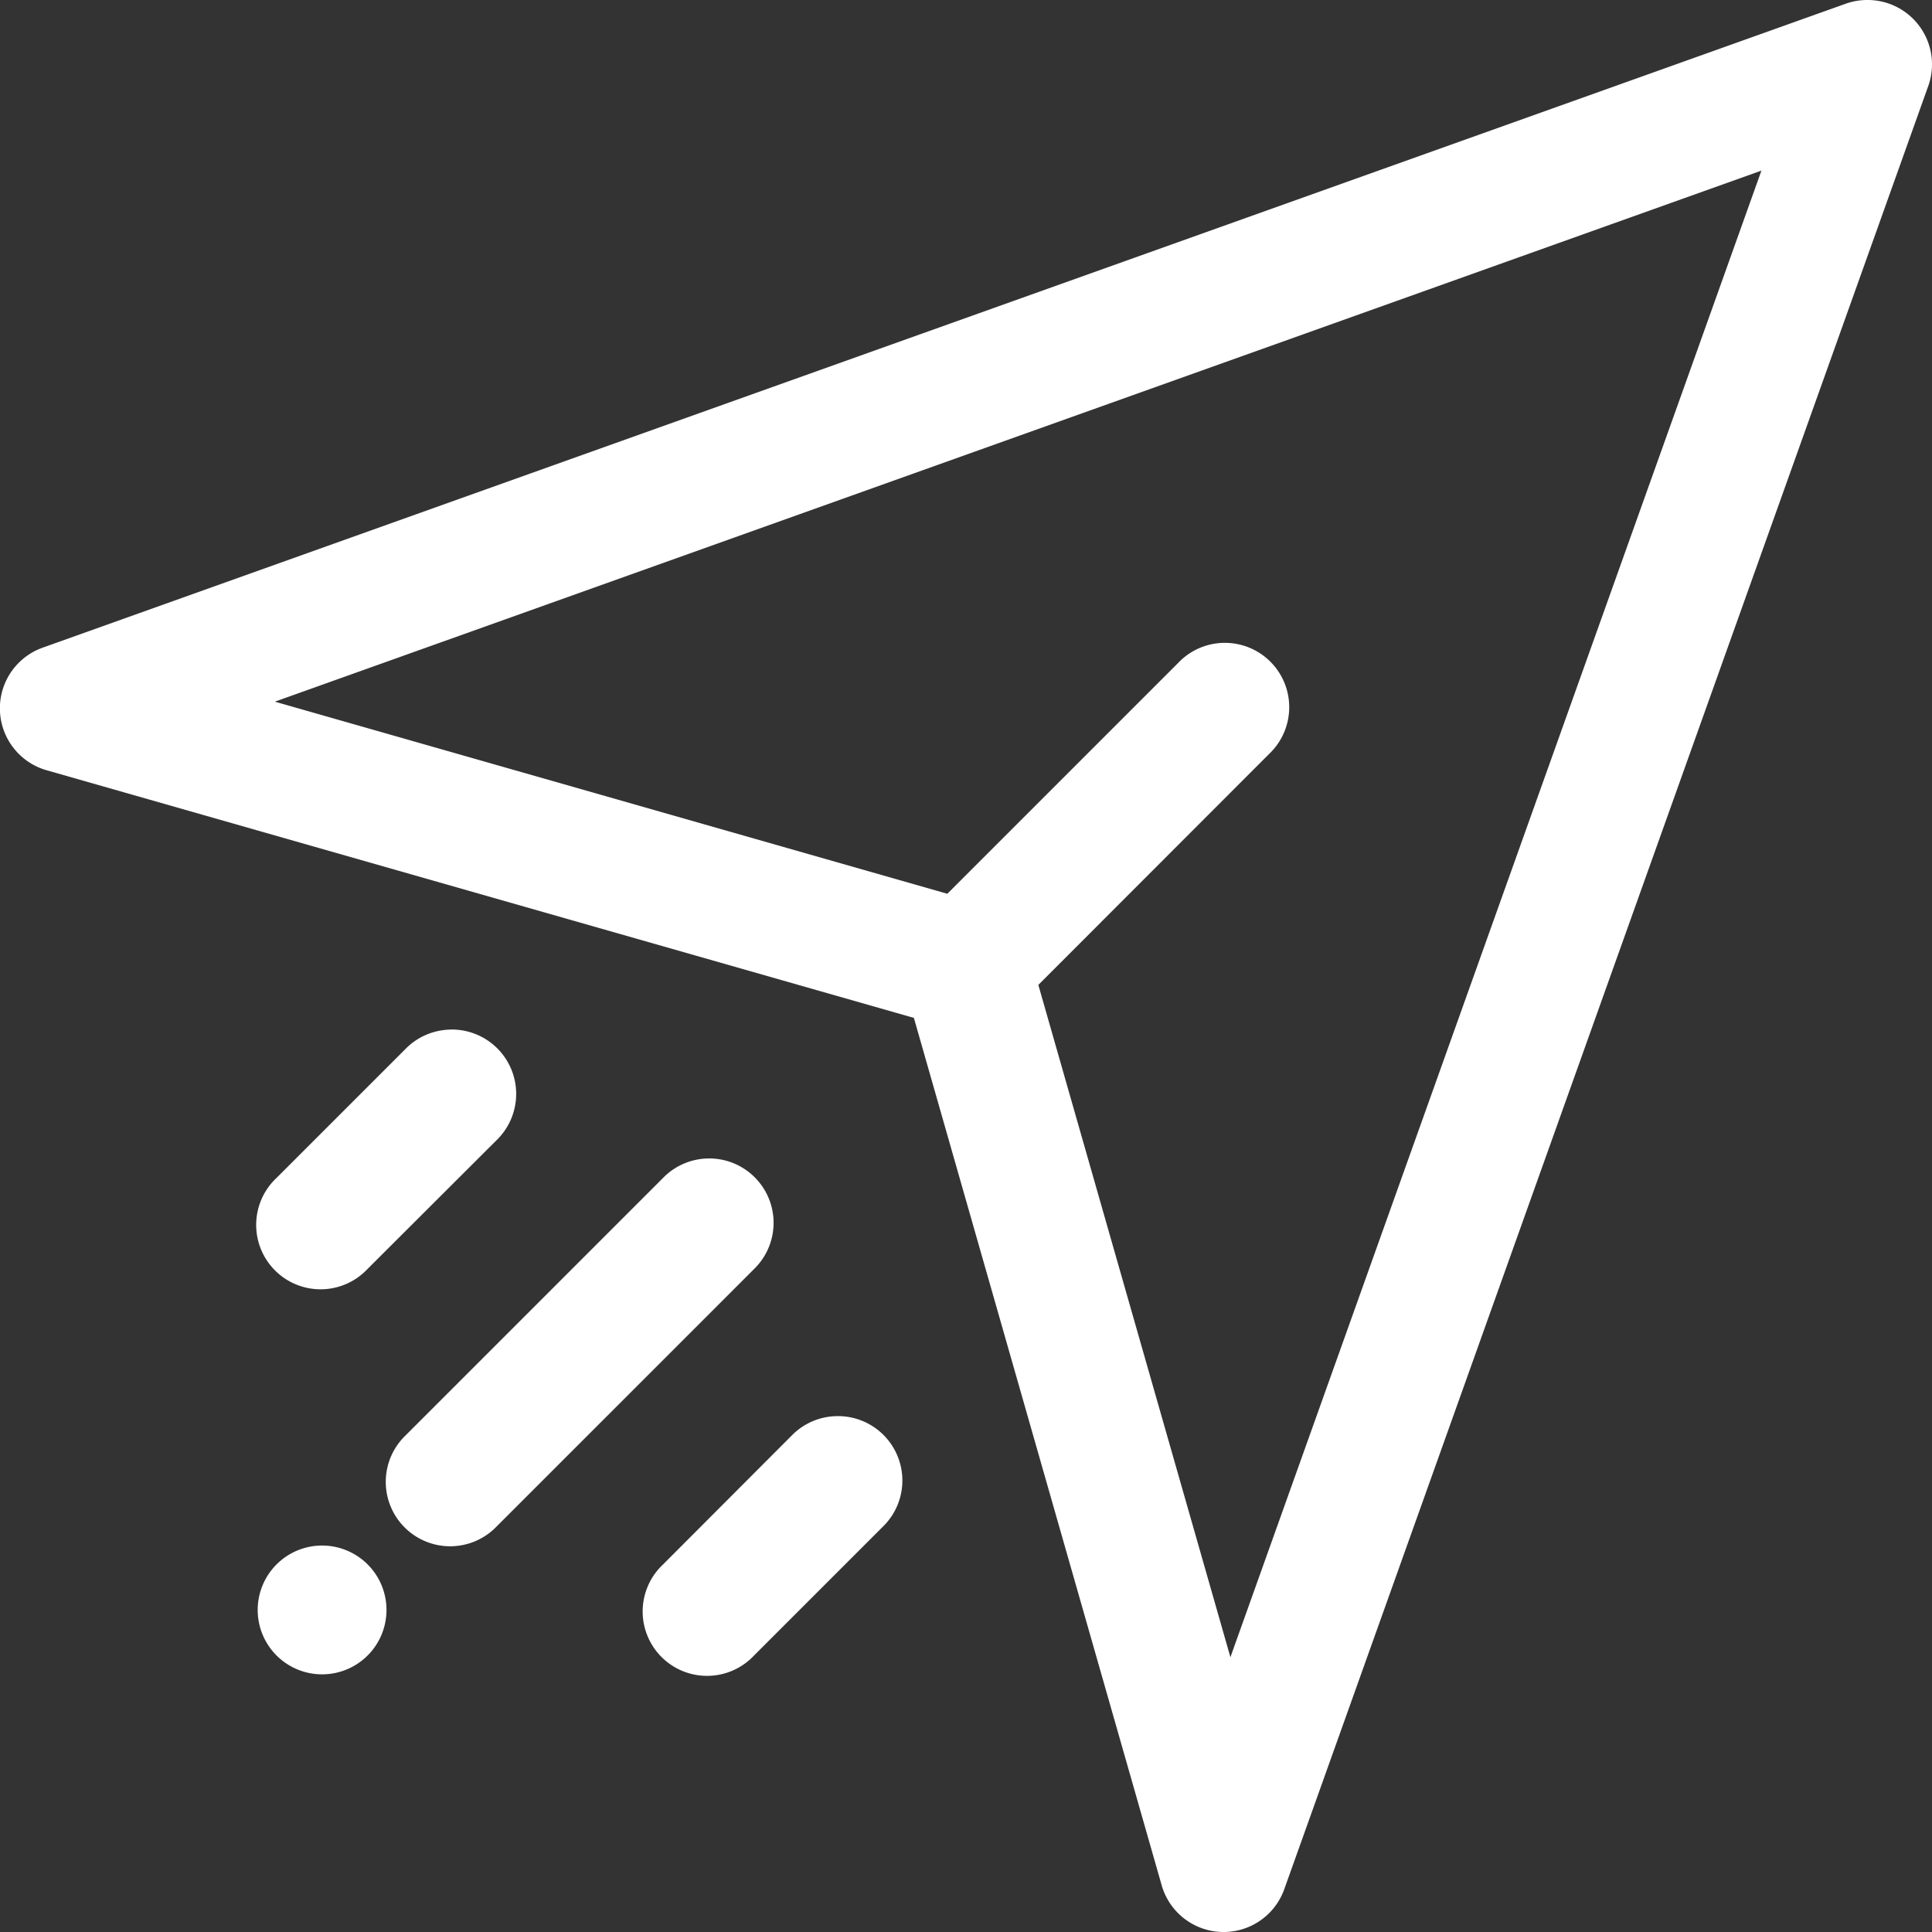 <svg xmlns="http://www.w3.org/2000/svg" width="53.403" height="53.404" viewBox="0 0 53.403 53.404"><rect x="0" y="0" width="53.403" height="53.404" fill="#333333" stroke="none"/><g transform="translate(-0.529 -280.597)"><path d="M52.179.53a1.78,1.78,0,0,0-.624.1l-49.84,17.8a1.78,1.78,0,0,0,.1,3.39l23.975,6.846L32.64,52.644a1.78,1.78,0,0,0,3.39.1l17.8-49.84A1.78,1.78,0,0,0,52.179.53ZM49.217,5.246,34.539,46.337,29.23,27.754l6.38-6.385a1.779,1.779,0,1,0-2.515-2.515l-6.381,6.381L8.126,19.925ZM12.971,28.99l-.016,0a1.78,1.78,0,0,0-1.222.539l-3.56,3.56a1.78,1.78,0,1,0,2.515,2.517l3.562-3.555a1.78,1.78,0,0,0-1.279-3.063Zm7.106,3.562a1.78,1.78,0,0,0-1.222.539l-7.122,7.122a1.78,1.78,0,1,0,2.517,2.517l7.122-7.122a1.78,1.78,0,0,0-1.3-3.056Zm3.562,7.122a1.78,1.78,0,0,0-1.229.539l-3.555,3.562a1.78,1.78,0,1,0,2.517,2.515l3.56-3.56a1.78,1.78,0,0,0-1.293-3.056ZM9.432,43.251a1.78,1.78,0,1,0,1.78,1.78,1.78,1.78,0,0,0-1.78-1.78Z" transform="translate(0 280.067)" fill="#fff"/></g></svg>